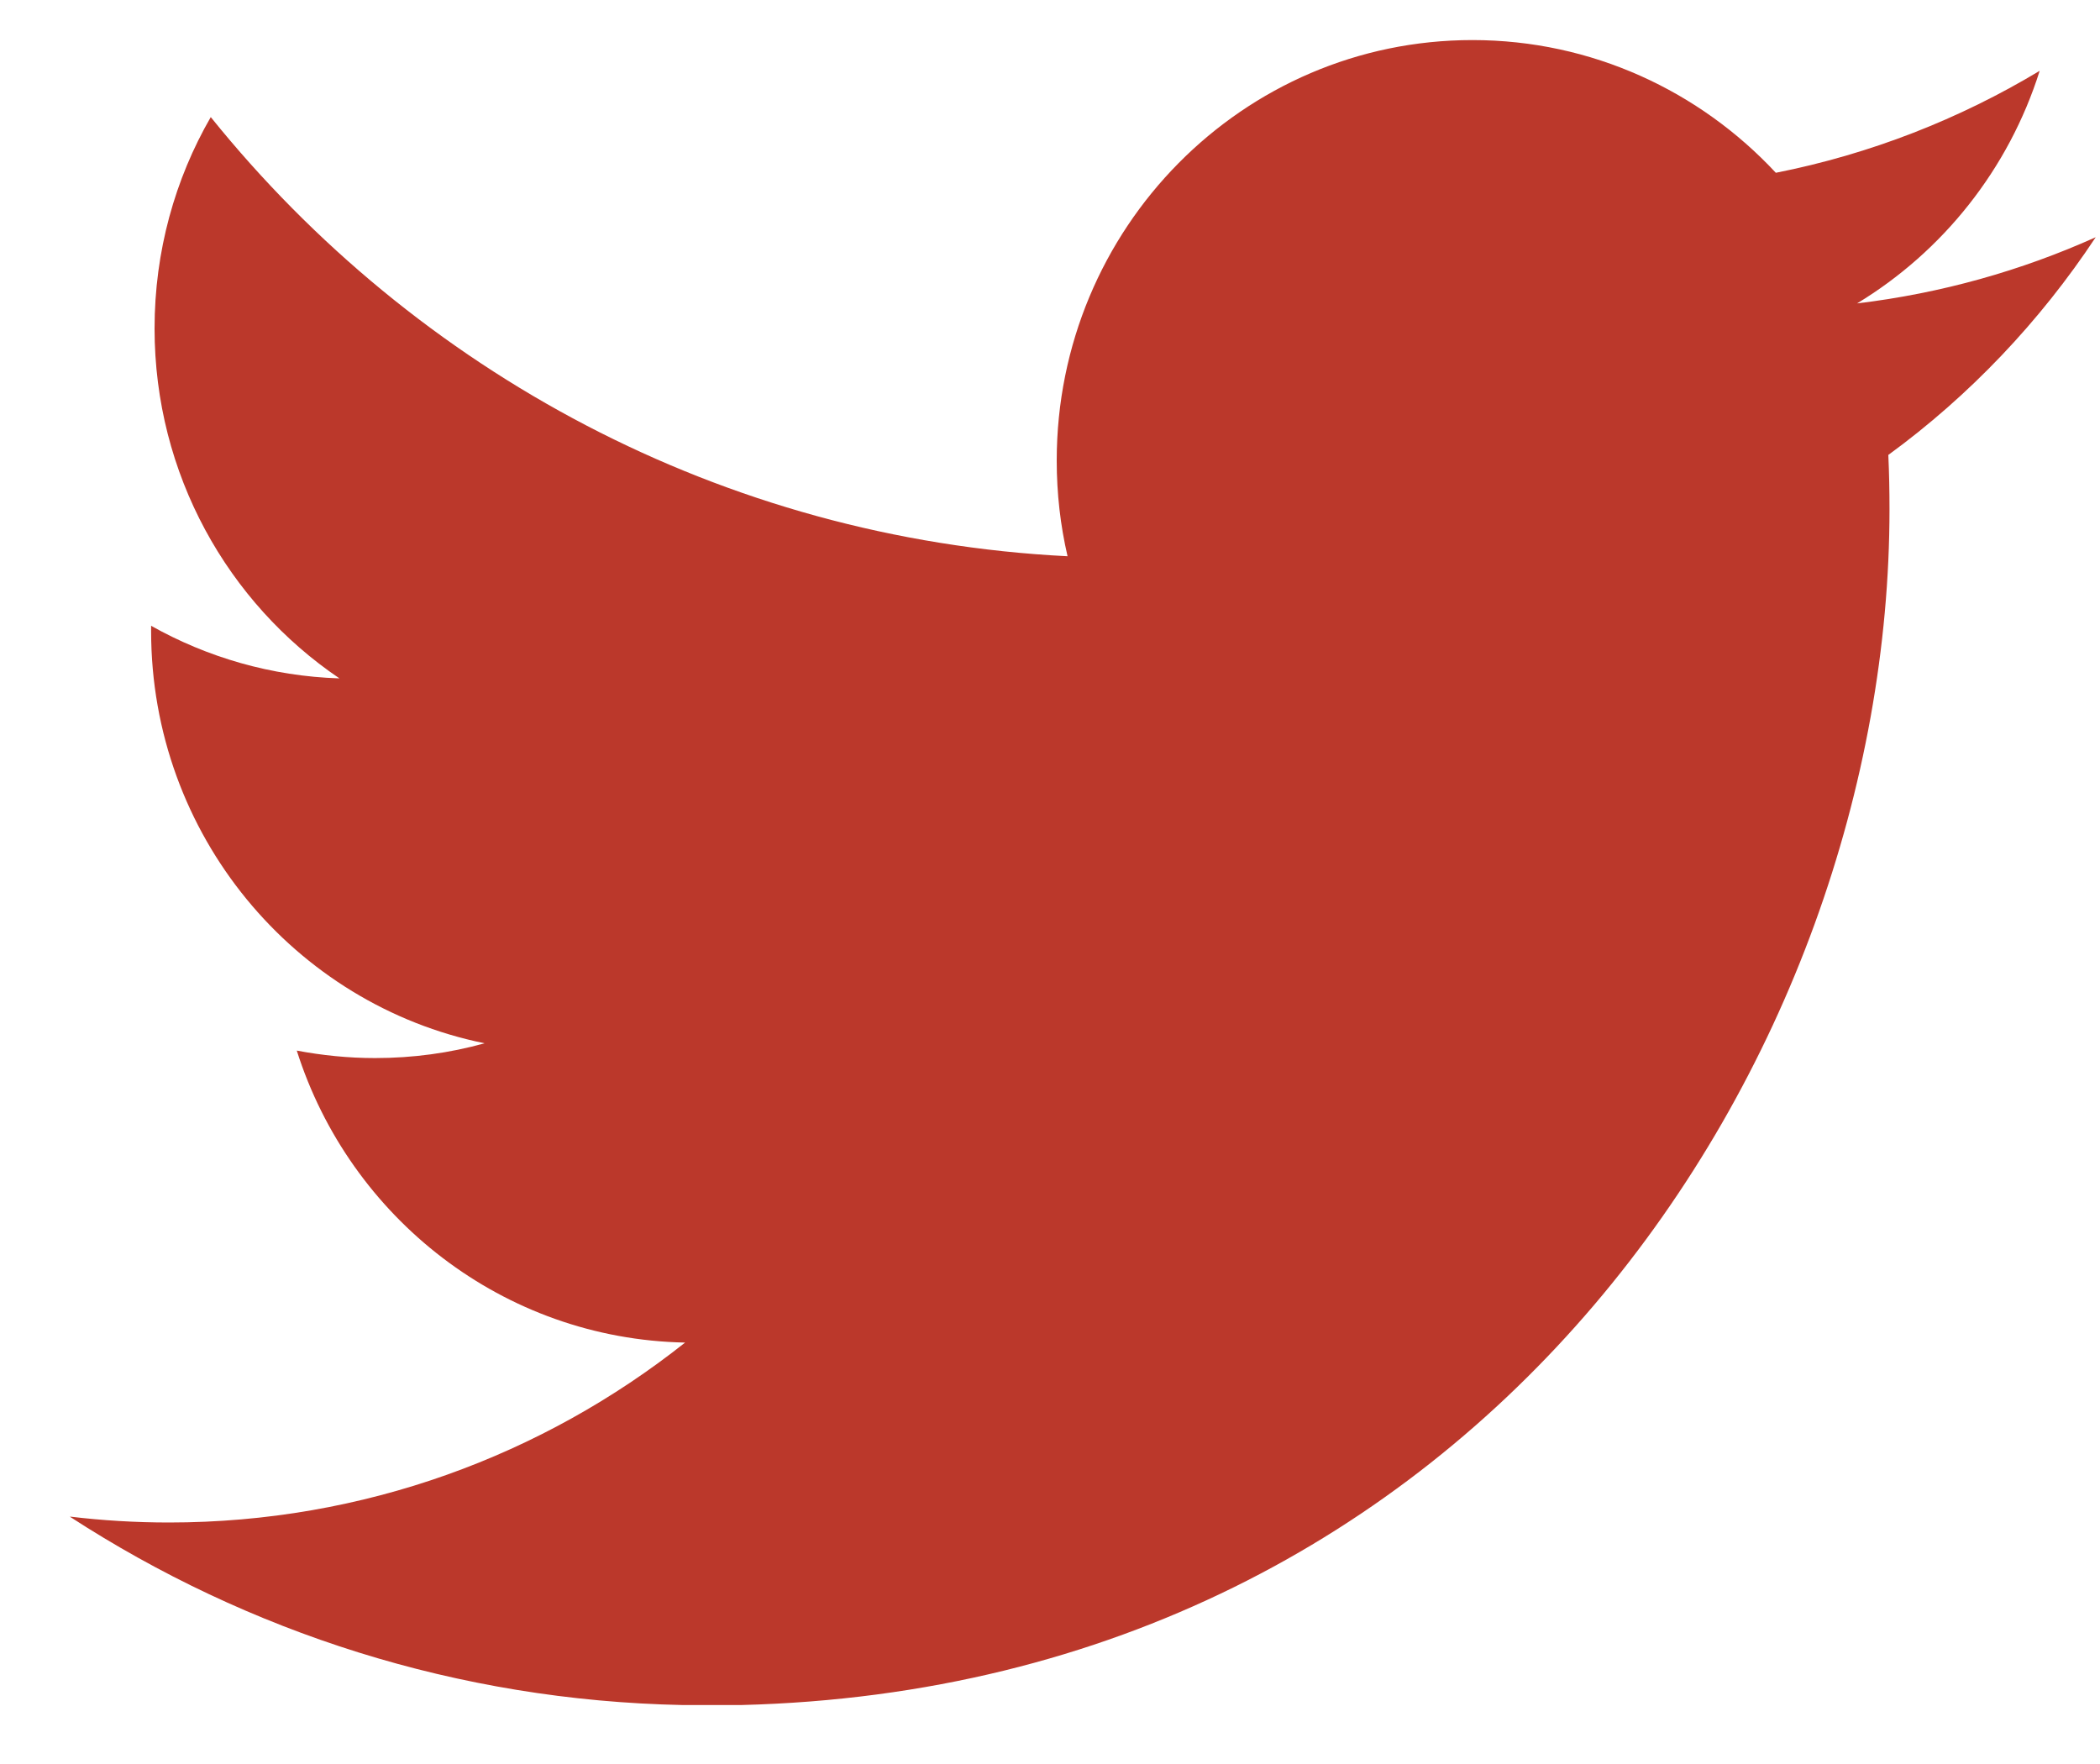 <?xml version="1.0" encoding="UTF-8"?>
<svg width="25px" height="21px" viewBox="0 0 25 21" version="1.1" xmlns="http://www.w3.org/2000/svg" xmlns:xlink="http://www.w3.org/1999/xlink">
    <title>twitter</title>
    <g id="FONTS-+-ROLLOVERS" stroke="none" stroke-width="1" fill="none" fill-rule="evenodd">
        <g id="Rollovers-" transform="translate(-734, -3332)" fill="#BB382B">
            <path d="M742.824,3352.298 C751.665,3352.074 756.494,3344.577 756.494,3338.063 C756.494,3337.845 756.49,3337.631 756.48,3337.416 C757.446,3336.711 758.285,3335.828 758.949,3334.824 C758.062,3335.223 757.108,3335.492 756.108,3335.612 C757.13,3334.993 757.913,3334.013 758.282,3332.843 C757.328,3333.417 756.268,3333.834 755.141,3334.057 C754.237,3333.086 752.951,3332.477 751.529,3332.477 C748.796,3332.477 746.58,3334.718 746.58,3337.483 C746.58,3337.876 746.624,3338.256 746.709,3338.622 C742.596,3338.415 738.949,3336.422 736.509,3333.394 C736.083,3334.132 735.84,3334.993 735.84,3335.91 C735.84,3337.646 736.713,3339.177 738.041,3340.076 C737.229,3340.05 736.467,3339.825 735.799,3339.45 L735.799,3339.513 C735.799,3341.937 737.504,3343.96 739.769,3344.42 C739.353,3344.536 738.916,3344.596 738.464,3344.596 C738.146,3344.596 737.836,3344.564 737.533,3344.507 C738.163,3346.495 739.991,3347.941 742.156,3347.983 C740.462,3349.326 738.329,3350.125 736.011,3350.125 C735.613,3350.125 735.22,3350.101 734.835,3350.055 L734.835,3350.058 C736.948,3351.428 739.444,3352.244 742.126,3352.298 L742.824,3352.298" id="twitter"></path>
        </g>
    </g>
</svg>